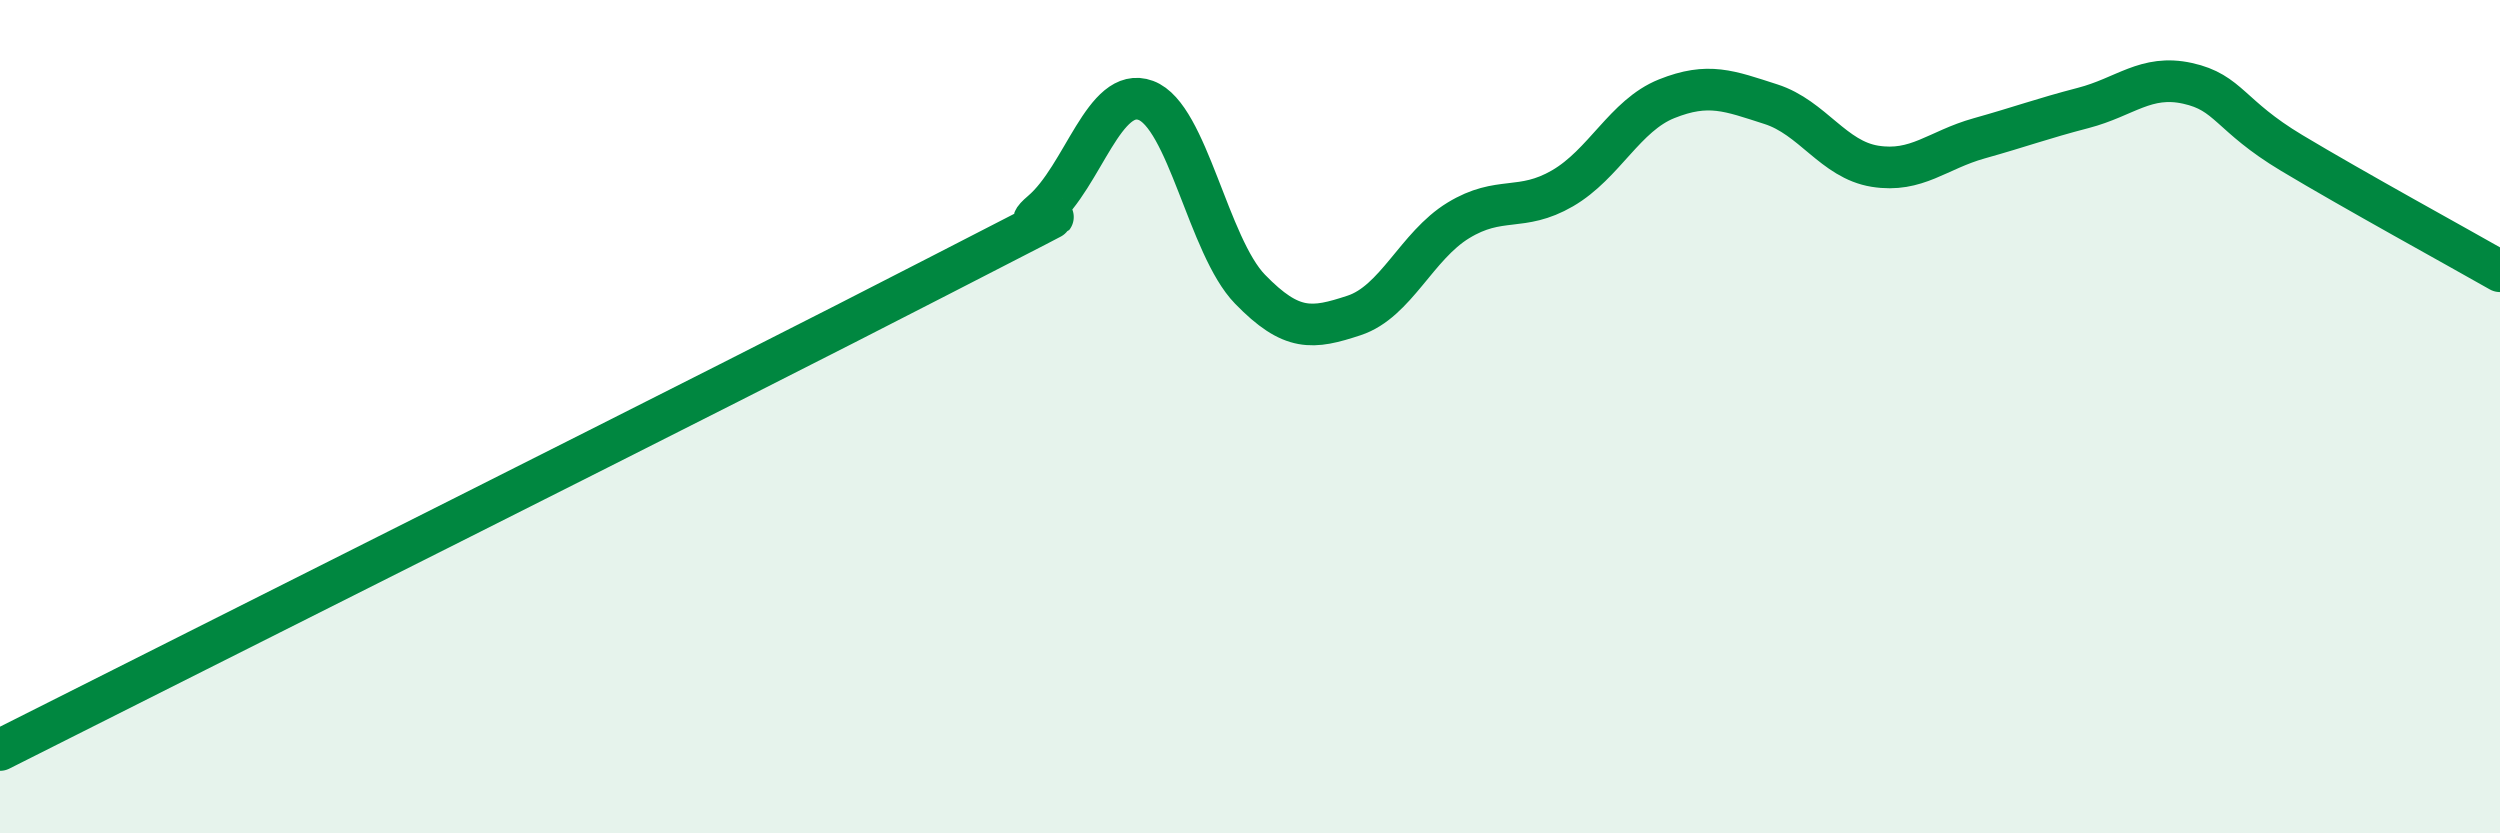 
    <svg width="60" height="20" viewBox="0 0 60 20" xmlns="http://www.w3.org/2000/svg">
      <path
        d="M 0,18 C 4.5,15.73 17.5,9.22 22.5,6.64 C 27.5,4.06 24,5.93 25,5.08 C 26,4.23 26.5,2.04 27.5,2.41 C 28.5,2.78 29,5.91 30,6.94 C 31,7.97 31.5,7.9 32.5,7.57 C 33.5,7.24 34,5.9 35,5.29 C 36,4.68 36.5,5.1 37.5,4.52 C 38.5,3.94 39,2.77 40,2.37 C 41,1.97 41.5,2.18 42.5,2.5 C 43.5,2.82 44,3.83 45,3.99 C 46,4.15 46.5,3.6 47.5,3.32 C 48.5,3.04 49,2.85 50,2.59 C 51,2.33 51.5,1.78 52.5,2 C 53.5,2.22 53.5,2.77 55,3.67 C 56.5,4.57 59,5.94 60,6.51L60 20L0 20Z"
        fill="#008740"
        opacity="0.1"
        stroke-linecap="round"
        stroke-linejoin="round"
      />
      <path
        d="M 0,18 C 4.5,15.73 17.5,9.22 22.5,6.64 C 27.5,4.06 24,5.93 25,5.08 C 26,4.23 26.5,2.04 27.5,2.41 C 28.5,2.78 29,5.91 30,6.94 C 31,7.97 31.5,7.9 32.5,7.57 C 33.5,7.24 34,5.9 35,5.29 C 36,4.68 36.5,5.1 37.5,4.52 C 38.5,3.94 39,2.77 40,2.37 C 41,1.97 41.5,2.18 42.5,2.5 C 43.5,2.82 44,3.83 45,3.99 C 46,4.15 46.5,3.6 47.5,3.32 C 48.5,3.04 49,2.85 50,2.59 C 51,2.33 51.5,1.78 52.5,2 C 53.5,2.22 53.5,2.77 55,3.67 C 56.5,4.57 59,5.94 60,6.51"
        stroke="#008740"
        stroke-width="1"
        fill="none"
        stroke-linecap="round"
        stroke-linejoin="round"
      />
    </svg>
  